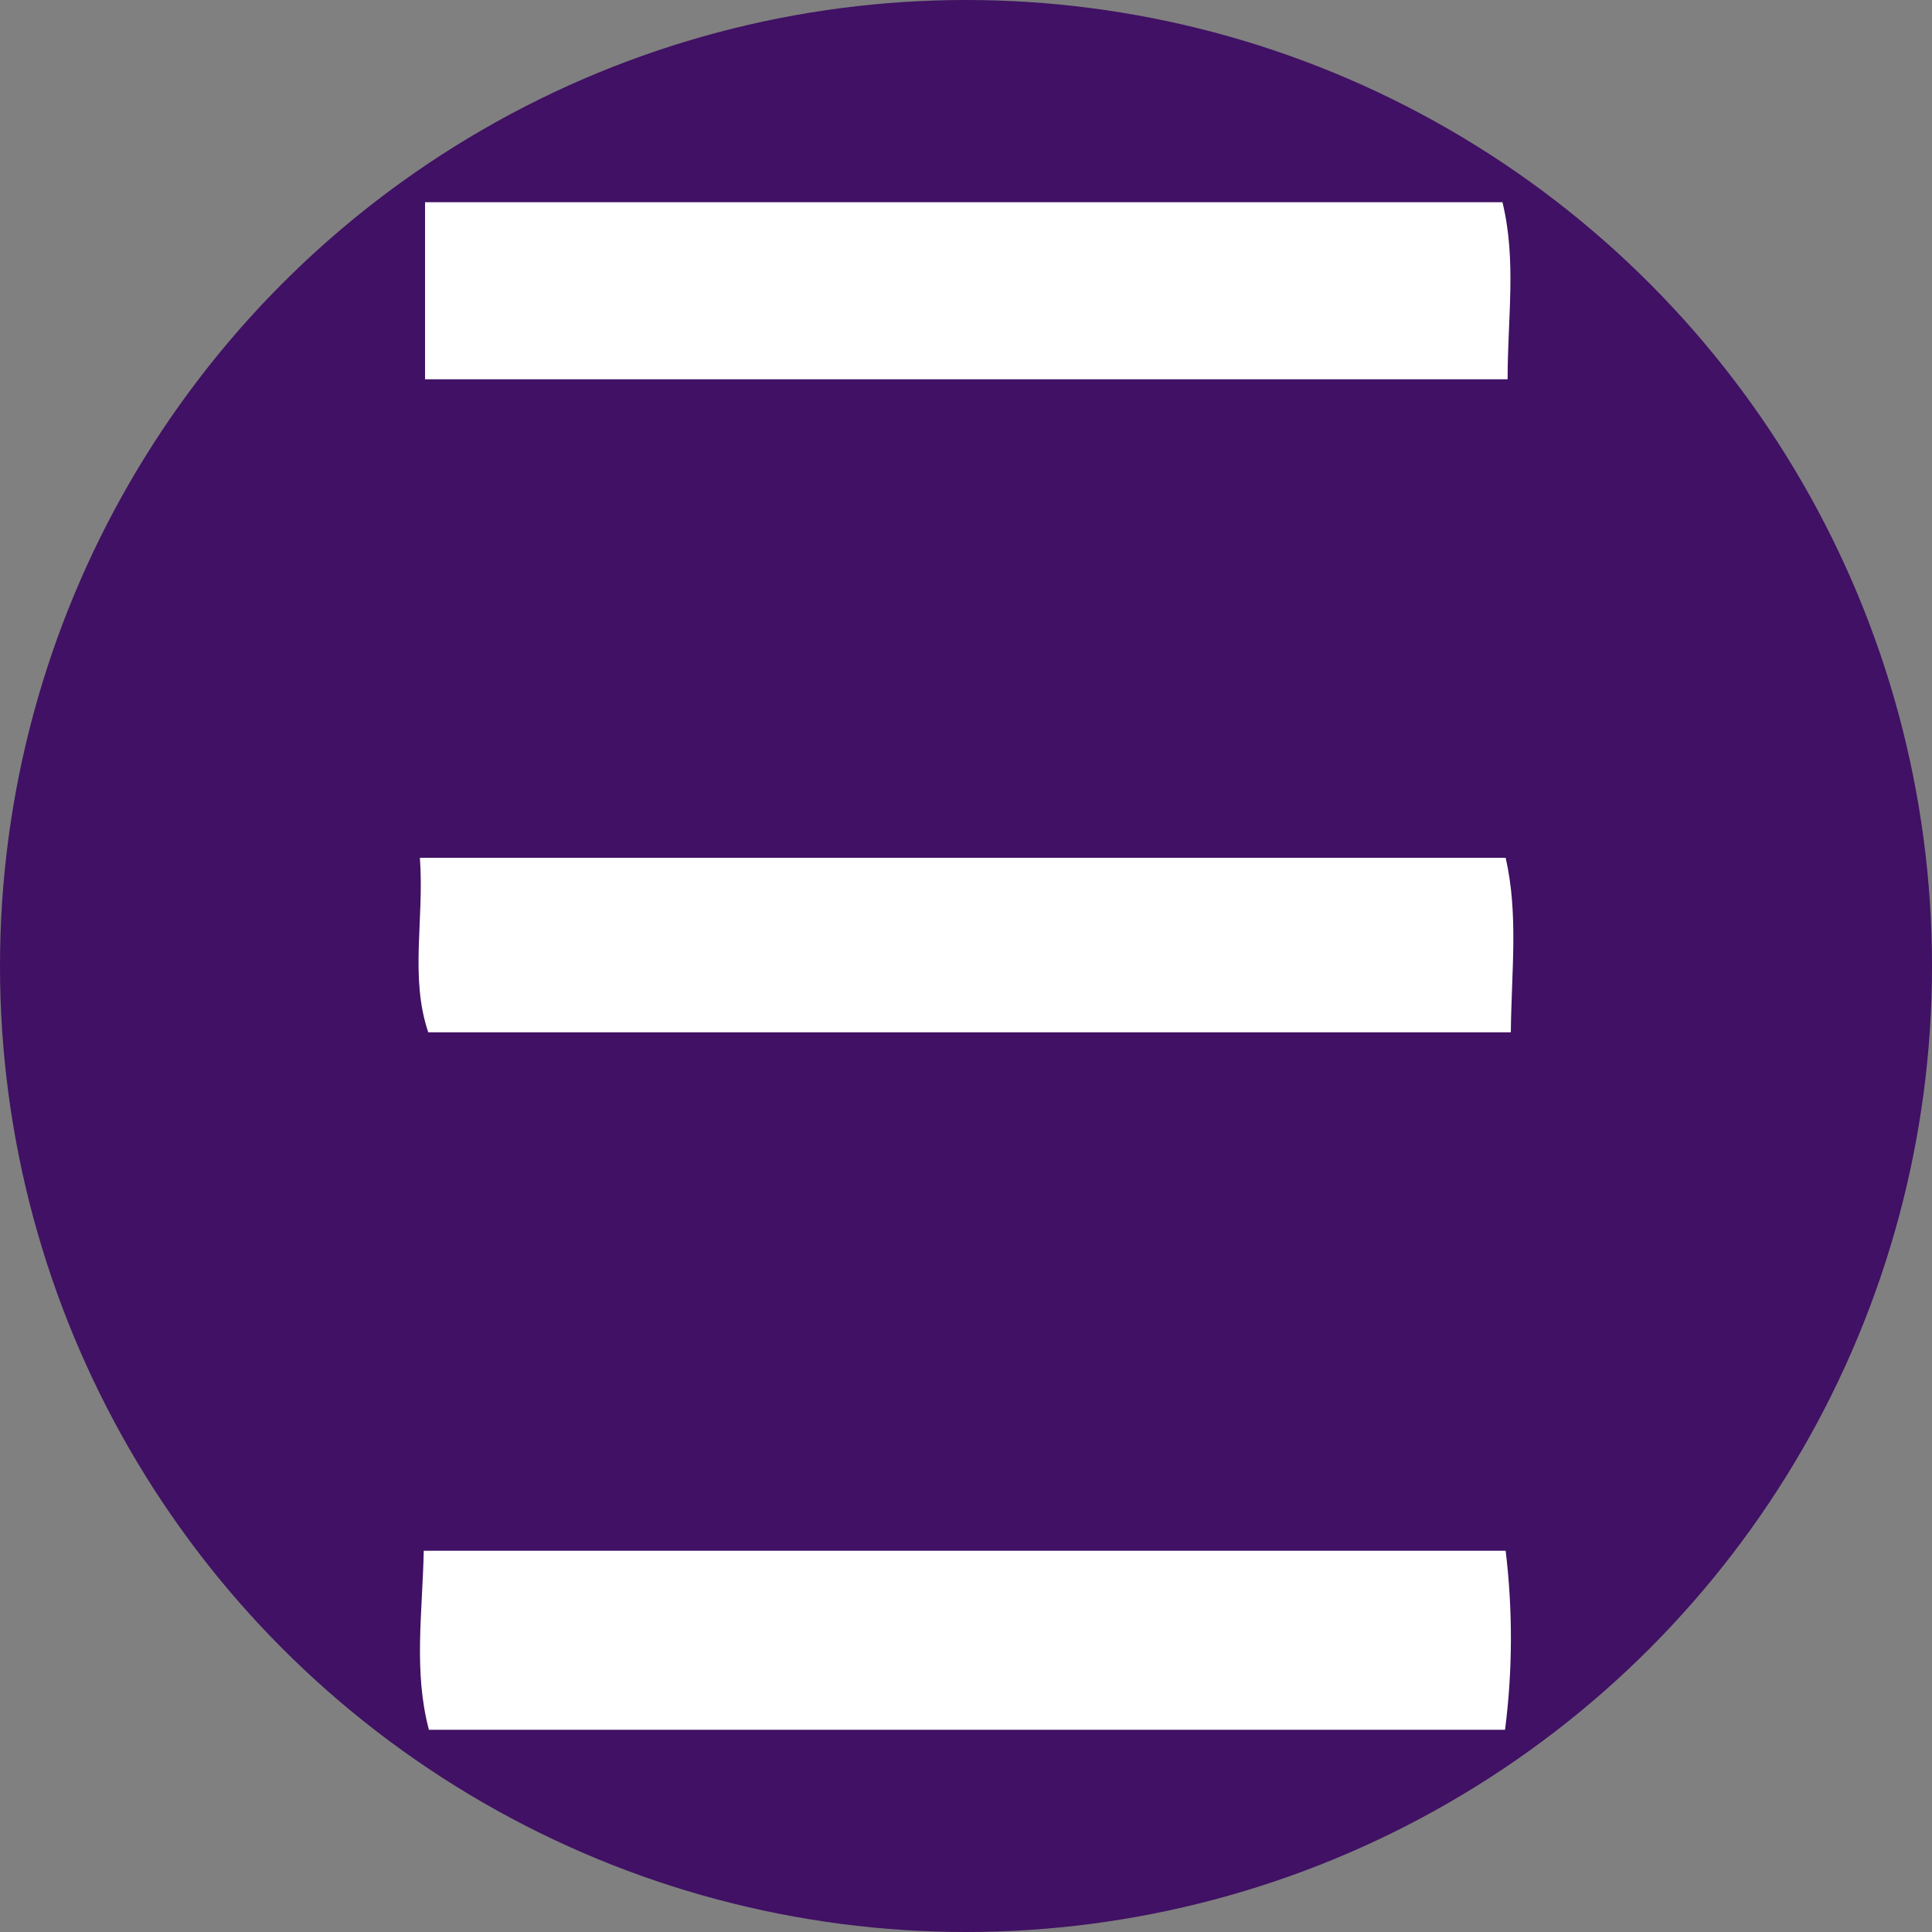 <?xml version='1.0' encoding='utf-8'?>
<svg xmlns="http://www.w3.org/2000/svg" version="1.1" viewBox="0 0 300 300" width="300" height="300">
  <rect x="0" y="0" width="300" height="300" fill="#808080" stroke="none"/>
  <defs>
    <style>
      .cls-1 {
        fill: #fff;
      }

      .cls-2 {
        fill: #401164;
      }
    </style>
  <clipPath id="bz_circular_clip"><circle cx="150.0" cy="150.0" r="150.0" /></clipPath></defs>
  
  <g clip-path="url(#bz_circular_clip)"><g>
    <g id="Layer_1">
      <rect class="cls-2" y="0" width="300" height="300" />
      <g>
        <path class="cls-1" d="M66,58.9v-27.5h167.3c2.2,9,.8,17.9.8,27.5H66Z" />
        <path class="cls-1" d="M233.8,133.2c2,8.8.9,17.5.8,27.1H66.5c-2.9-8.6-.6-17.5-1.3-27.1h168.6Z" />
        <path class="cls-1" d="M233.8,240.8c1.1,9.2,1.1,18.5-.1,27.8H66.6c-2.4-9.1-1-18.1-.8-27.8h168.1Z" />
      </g>
    </g>
  </g>
</g></svg>